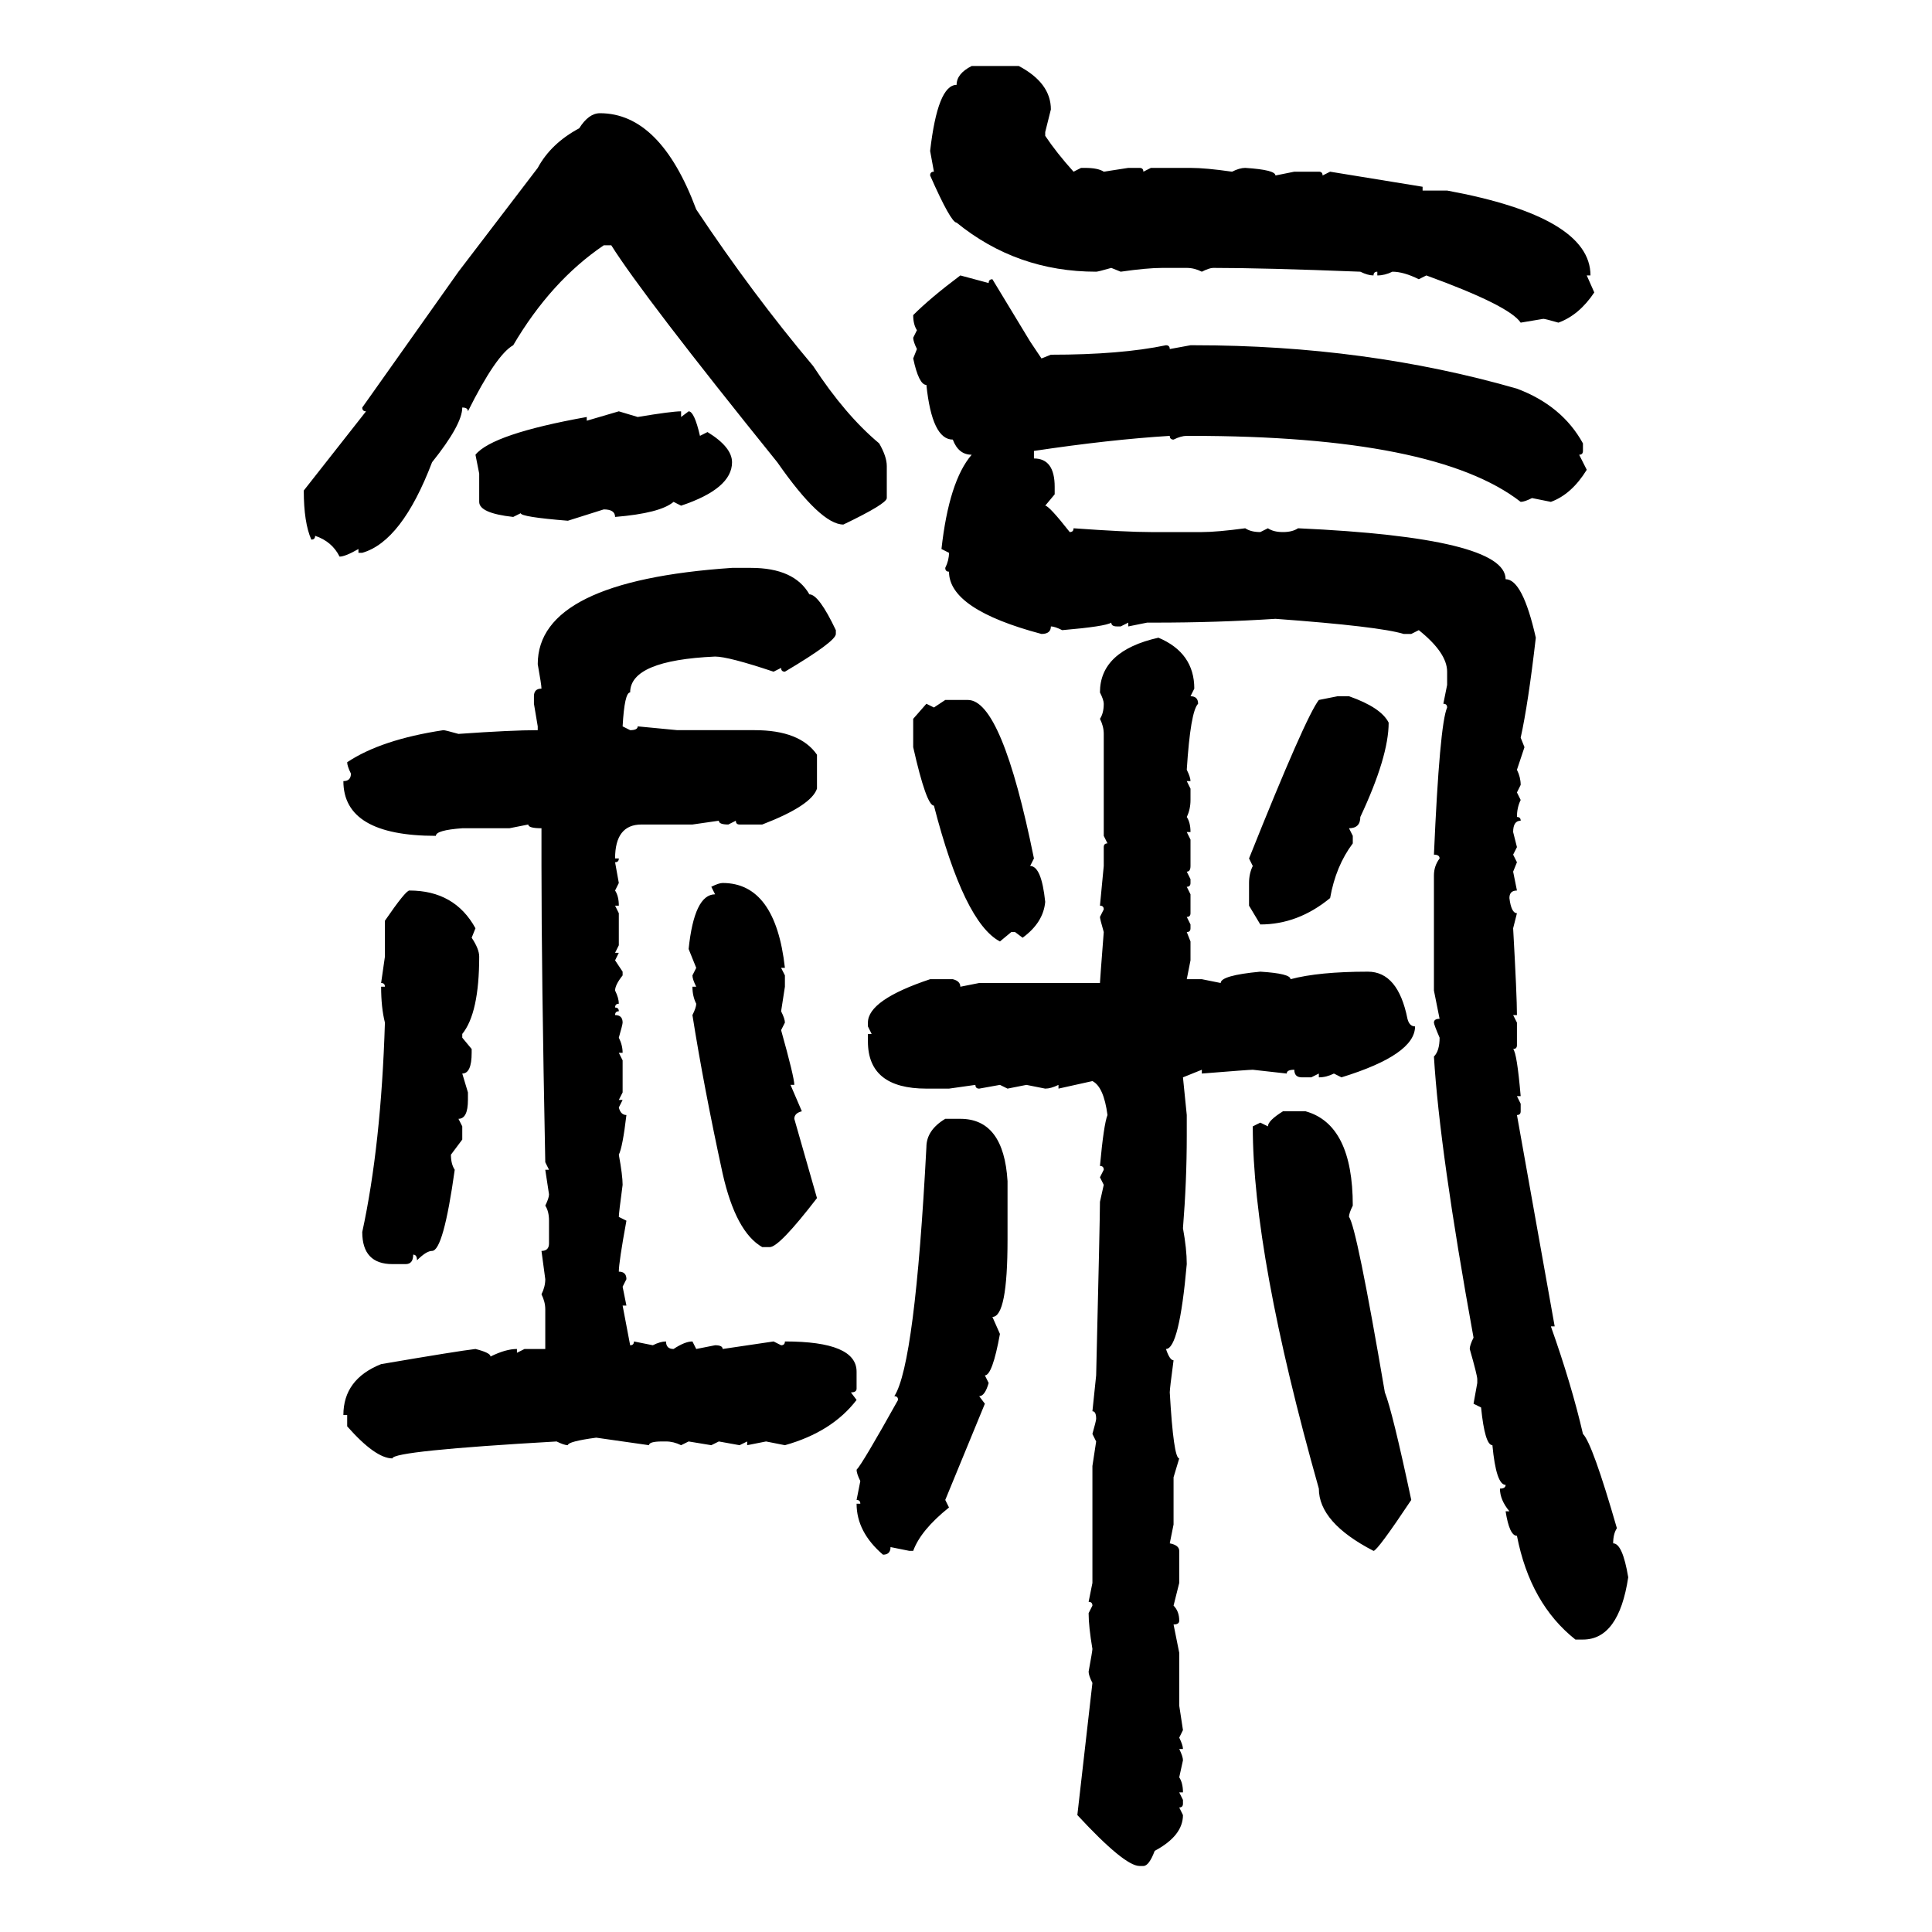 <svg xmlns="http://www.w3.org/2000/svg" xmlns:xlink="http://www.w3.org/1999/xlink" width="300" height="300"><path d="M150.88 10.25L150.88 10.25L158.20 10.25Q163.18 12.89 163.18 16.99L163.18 16.99L162.30 20.51L162.30 21.09Q164.06 23.73 166.70 26.66L166.70 26.66L167.87 26.07L168.46 26.07Q170.51 26.07 171.39 26.66L171.39 26.66L175.20 26.07L176.95 26.07Q177.54 26.07 177.54 26.66L177.54 26.66L178.71 26.07L184.86 26.07Q187.21 26.07 191.31 26.66L191.31 26.66Q192.48 26.07 193.36 26.07L193.36 26.07Q198.05 26.37 198.05 27.25L198.05 27.25L200.98 26.66L204.79 26.66Q205.37 26.66 205.37 27.25L205.37 27.25L206.54 26.66L220.90 29.00L220.90 29.59L224.71 29.59Q246.97 33.69 246.97 42.77L246.97 42.77L246.39 42.77L247.56 45.41Q245.21 48.93 241.99 50.10L241.99 50.10Q239.94 49.51 239.65 49.51L239.65 49.51L236.13 50.10Q234.38 47.46 221.48 42.77L221.48 42.77L220.31 43.36Q217.97 42.19 216.21 42.19L216.21 42.19Q215.04 42.77 213.87 42.77L213.87 42.77L213.87 42.19Q213.28 42.19 213.28 42.77L213.28 42.77Q212.40 42.77 211.23 42.19L211.23 42.19Q196.29 41.60 188.38 41.60L188.38 41.60Q187.79 41.60 186.62 42.19L186.62 42.19Q185.45 41.60 184.28 41.60L184.28 41.60L180.47 41.60Q178.13 41.60 174.02 42.19L174.02 42.19L172.56 41.60Q170.51 42.19 170.21 42.19L170.21 42.19Q157.91 42.19 148.54 34.57L148.54 34.57Q147.66 34.57 144.43 27.25L144.43 27.25Q144.43 26.66 145.02 26.66L145.02 26.66L144.43 23.44Q145.61 13.18 148.54 13.18L148.54 13.18Q148.54 11.43 150.88 10.25ZM93.16 17.58L93.16 17.58Q102.54 17.58 108.11 32.52L108.11 32.52Q116.89 45.70 126.27 56.84L126.27 56.84Q131.25 64.45 136.52 68.85L136.52 68.85Q137.70 70.90 137.70 72.36L137.70 72.36L137.70 77.34Q137.70 78.22 130.96 81.45L130.96 81.45Q127.44 81.45 120.70 71.78L120.70 71.78Q99.90 46.00 94.92 38.09L94.92 38.09L93.75 38.09Q85.55 43.65 79.69 53.61L79.69 53.61Q77.05 55.08 72.66 63.87L72.66 63.87Q72.66 63.28 71.78 63.28L71.78 63.28Q71.78 65.92 67.09 71.78L67.09 71.78Q62.40 84.08 56.25 85.84L56.25 85.84L55.66 85.84L55.66 85.25Q53.61 86.43 52.73 86.43L52.73 86.43Q51.56 84.08 48.93 83.20L48.93 83.20Q48.93 83.79 48.34 83.79L48.34 83.79Q47.17 81.15 47.17 76.17L47.17 76.17L56.84 63.87Q56.25 63.87 56.25 63.28L56.25 63.28L71.19 42.19L83.50 26.07Q85.55 22.27 89.94 19.92L89.94 19.92Q91.41 17.58 93.16 17.58ZM149.12 42.77L149.12 42.77L153.52 43.95Q153.52 43.36 154.10 43.36L154.10 43.36L159.96 53.03L161.72 55.66L163.18 55.08Q174.02 55.08 181.05 53.61L181.05 53.61Q181.64 53.61 181.64 54.20L181.64 54.20L184.86 53.61L185.45 53.61Q212.11 53.61 235.55 60.35L235.55 60.35Q242.58 62.99 245.80 68.85L245.80 68.85L245.80 70.02Q245.80 70.61 245.21 70.61L245.21 70.61L246.39 72.95Q244.04 76.76 240.82 77.93L240.82 77.93L237.89 77.34Q236.72 77.93 236.13 77.93L236.13 77.93Q222.95 67.68 184.86 67.68L184.86 67.68L184.28 67.68Q183.40 67.68 182.23 68.26L182.23 68.26Q181.64 68.26 181.64 67.68L181.64 67.68Q172.27 68.26 160.55 70.02L160.55 70.02L160.55 71.19Q163.77 71.19 163.77 75.59L163.77 75.59L163.77 76.76L162.30 78.52Q162.89 78.52 166.11 82.62L166.11 82.62Q166.70 82.62 166.70 82.03L166.70 82.03Q174.90 82.62 178.71 82.62L178.71 82.62L186.62 82.62Q188.96 82.62 193.36 82.03L193.36 82.03Q194.24 82.62 195.70 82.62L195.70 82.62L196.88 82.03Q197.75 82.62 199.22 82.62L199.22 82.62Q200.68 82.62 201.56 82.03L201.56 82.03Q233.79 83.50 233.79 89.94L233.79 89.94Q236.43 89.94 238.48 99.02L238.48 99.02Q237.30 109.28 236.13 114.55L236.13 114.55L236.72 116.02L235.55 119.53Q236.13 120.70 236.13 121.88L236.13 121.88L235.55 123.05L236.13 124.22Q235.55 125.39 235.55 126.86L235.55 126.86Q236.13 126.86 236.13 127.44L236.13 127.44Q234.96 127.44 234.96 129.20L234.96 129.20L235.55 131.54L234.96 132.71L235.55 133.89L234.96 135.35L235.55 138.28Q234.38 138.28 234.38 139.45L234.38 139.45Q234.67 141.80 235.55 141.80L235.55 141.80L234.96 144.14Q235.55 154.69 235.55 157.62L235.55 157.62L234.96 157.62L235.55 158.79L235.55 162.30Q235.55 162.89 234.96 162.89L234.96 162.89Q235.55 163.48 236.13 170.21L236.13 170.21L235.55 170.21L236.13 171.39L236.13 172.56Q236.13 173.14 235.55 173.14L235.55 173.14L241.41 205.96L240.82 205.96Q244.04 215.04 245.80 222.66L245.80 222.66Q247.27 224.12 251.07 237.30L251.07 237.30Q250.49 238.18 250.49 239.65L250.49 239.65Q251.95 239.65 252.83 244.92L252.83 244.92Q251.37 254.59 245.80 254.59L245.80 254.59L244.63 254.59Q237.60 249.02 235.55 238.48L235.55 238.48Q234.38 238.48 233.79 234.67L233.79 234.67L234.38 234.67Q232.91 232.91 232.91 231.15L232.91 231.15Q233.79 231.15 233.79 230.57L233.79 230.57Q232.32 230.57 231.74 224.41L231.74 224.41Q230.57 224.41 229.98 218.55L229.98 218.55L228.81 217.97L229.39 214.75L229.39 214.16Q229.39 213.57 228.22 209.47L228.22 209.47Q228.22 208.89 228.81 207.71L228.81 207.71Q223.54 178.71 222.66 164.06L222.66 164.06Q223.54 163.18 223.54 161.13L223.54 161.13Q222.66 159.08 222.66 158.79L222.66 158.79Q222.66 158.20 223.54 158.20L223.54 158.20L222.66 153.81L222.66 135.94Q222.66 134.47 223.54 133.30L223.54 133.30Q223.54 132.71 222.66 132.71L222.66 132.71Q223.54 112.50 224.71 109.86L224.71 109.86Q224.71 109.28 224.12 109.28L224.12 109.28L224.71 106.35L224.71 104.30Q224.71 101.37 220.31 97.85L220.31 97.85L219.14 98.44L217.97 98.44Q214.16 97.27 198.05 96.09L198.05 96.09Q188.96 96.68 179.30 96.68L179.30 96.68L178.13 96.68L175.20 97.27L175.20 96.68L174.02 97.27L173.44 97.27Q172.56 97.27 172.56 96.68L172.56 96.68Q171.68 97.27 164.94 97.85L164.94 97.85Q163.77 97.27 163.18 97.27L163.18 97.27Q163.18 98.44 161.72 98.44L161.72 98.44Q147.36 94.63 147.36 88.77L147.36 88.77Q146.78 88.77 146.78 88.18L146.78 88.18Q147.36 87.01 147.36 85.84L147.36 85.84L146.19 85.25Q147.36 74.71 150.88 70.61L150.88 70.61Q148.83 70.61 147.95 68.26L147.95 68.26Q144.73 68.26 143.85 59.77L143.85 59.77Q142.68 59.77 141.80 55.66L141.80 55.66L142.38 54.20Q141.80 53.03 141.80 52.44L141.80 52.44L142.38 51.27Q141.80 50.39 141.80 48.93L141.80 48.93Q144.43 46.29 149.12 42.77ZM91.11 65.33L96.09 63.87L99.02 64.75Q104.30 63.87 105.76 63.87L105.76 63.87L105.76 64.75L106.93 63.87Q107.81 63.87 108.69 67.68L108.69 67.68L109.86 67.09Q113.67 69.43 113.67 71.78L113.67 71.78Q113.67 75.88 105.76 78.52L105.76 78.52L104.59 77.93Q102.54 79.69 95.51 80.27L95.51 80.27Q95.51 79.10 93.75 79.10L93.75 79.10L88.18 80.86Q80.86 80.27 80.86 79.69L80.86 79.69L79.69 80.27Q74.41 79.69 74.41 77.93L74.41 77.93L74.41 73.54L73.83 70.61Q76.46 67.38 91.11 64.75L91.11 64.75L91.11 65.33ZM113.67 88.18L113.67 88.18L116.60 88.18Q123.34 88.18 125.68 92.29L125.68 92.29Q127.15 92.29 129.79 97.85L129.79 97.85L129.79 98.44Q129.79 99.61 121.88 104.30L121.88 104.30Q121.29 104.30 121.29 103.71L121.29 103.71L120.12 104.30Q113.09 101.95 111.04 101.95L111.04 101.95Q97.85 102.54 97.85 107.52L97.85 107.52Q96.97 107.52 96.68 112.79L96.68 112.79L97.85 113.38Q99.02 113.38 99.02 112.79L99.02 112.79L105.18 113.38L117.19 113.38Q124.22 113.38 126.86 117.19L126.86 117.19L126.86 122.46Q125.98 125.10 118.36 128.03L118.36 128.03L114.84 128.03Q114.26 128.03 114.26 127.44L114.26 127.44L113.09 128.03Q111.62 128.03 111.62 127.44L111.62 127.44L107.52 128.03L99.61 128.03Q95.51 128.03 95.51 133.30L95.51 133.30L96.09 133.30Q96.09 133.89 95.51 133.89L95.51 133.89L96.09 137.11L95.51 138.28Q96.09 139.16 96.09 140.63L96.09 140.63L95.51 140.63L96.09 141.80L96.09 146.78L95.51 147.95L96.09 147.95L95.51 149.12L96.68 150.88L96.68 151.46Q95.51 152.93 95.51 153.81L95.51 153.81Q96.09 154.98 96.09 155.86L96.09 155.86Q95.51 155.86 95.51 156.45L95.51 156.45Q96.09 156.45 96.09 157.03L96.09 157.03Q95.51 157.03 95.51 157.62L95.51 157.62Q96.68 157.62 96.68 158.79L96.68 158.79Q96.68 159.08 96.09 161.13L96.09 161.13Q96.68 162.30 96.68 163.48L96.68 163.48L96.09 163.48L96.68 164.65L96.68 169.63L96.09 170.80L96.68 170.80L96.09 171.97Q96.39 173.14 97.27 173.14L97.27 173.14Q96.68 178.13 96.09 179.30L96.09 179.30Q96.68 182.52 96.68 183.98L96.68 183.98Q96.09 188.38 96.09 188.96L96.09 188.96L97.27 189.55Q96.09 196.00 96.09 197.46L96.09 197.46Q97.27 197.46 97.27 198.63L97.27 198.63L96.68 199.80L97.27 202.73L96.68 202.73L97.85 208.89Q98.44 208.89 98.44 208.30L98.44 208.30L101.37 208.89Q102.54 208.30 103.42 208.30L103.42 208.30Q103.42 209.47 104.59 209.47L104.59 209.47Q106.35 208.30 107.52 208.30L107.52 208.30L108.11 209.47L111.04 208.89Q112.21 208.89 112.21 209.47L112.21 209.47L120.12 208.30L121.29 208.89Q121.88 208.89 121.88 208.30L121.88 208.30Q133.01 208.30 133.01 212.99L133.01 212.99L133.01 215.63Q133.01 216.21 132.13 216.21L132.13 216.21L133.01 217.38Q129.20 222.36 121.88 224.41L121.88 224.41L118.95 223.83L116.02 224.41L116.02 223.83L114.84 224.41L111.62 223.83L110.45 224.41L106.93 223.83L105.76 224.41Q104.59 223.83 103.42 223.83L103.42 223.83L102.83 223.83Q100.78 223.83 100.78 224.41L100.78 224.41L92.58 223.24Q88.18 223.83 88.18 224.41L88.18 224.41Q87.60 224.41 86.43 223.83L86.43 223.83Q60.94 225.29 60.94 226.46L60.94 226.46Q58.30 226.46 53.91 221.48L53.91 221.48L53.91 219.73L53.32 219.73Q53.32 214.16 59.18 211.82L59.18 211.82Q71.19 209.77 73.83 209.47L73.83 209.47Q76.17 210.06 76.17 210.64L76.17 210.64Q78.52 209.47 80.27 209.47L80.27 209.47L80.27 210.06L81.45 209.47L84.67 209.47L84.67 203.32Q84.67 202.15 84.08 200.98L84.08 200.98Q84.67 199.80 84.67 198.63L84.67 198.63L84.08 194.24Q85.25 194.24 85.25 193.07L85.25 193.07L85.25 189.55Q85.25 188.09 84.67 187.21L84.67 187.21Q85.25 186.04 85.25 185.45L85.25 185.45L84.67 181.64L85.25 181.64L84.67 180.47Q84.08 150.88 84.08 134.47L84.08 134.47L84.08 128.61Q82.03 128.61 82.03 128.03L82.03 128.03L79.10 128.61L71.78 128.61Q67.68 128.91 67.68 129.79L67.68 129.79Q53.32 129.79 53.32 121.29L53.32 121.29Q54.49 121.29 54.49 120.12L54.49 120.12Q53.91 118.95 53.91 118.36L53.91 118.36Q59.18 114.84 68.85 113.38L68.85 113.38Q69.14 113.38 71.19 113.96L71.19 113.96Q79.39 113.38 83.50 113.38L83.50 113.38L83.50 112.79L82.91 109.28L82.91 108.11Q82.91 106.93 84.08 106.93L84.08 106.93Q84.08 106.35 83.50 103.13L83.50 103.13Q83.50 90.23 113.67 88.18ZM179.88 99.02L179.88 99.02Q185.45 101.37 185.45 106.93L185.45 106.93L184.86 108.11Q186.04 108.11 186.04 109.28L186.04 109.28Q184.86 110.45 184.28 119.53L184.28 119.53Q184.86 120.70 184.86 121.29L184.86 121.29L184.28 121.29L184.86 122.46L184.86 124.22Q184.86 125.68 184.28 126.86L184.28 126.86Q184.86 127.73 184.86 129.20L184.86 129.20L184.28 129.20L184.86 130.37L184.86 134.47Q184.86 135.35 184.28 135.35L184.28 135.35L184.86 136.52L184.86 137.11Q184.86 137.70 184.28 137.70L184.28 137.70L184.86 138.87L184.86 141.80Q184.86 142.38 184.28 142.38L184.28 142.38L184.86 143.55L184.86 144.14Q184.86 144.73 184.28 144.73L184.28 144.73L184.86 146.19L184.86 149.12L184.28 152.05L186.62 152.05L189.55 152.64Q189.55 151.46 195.70 150.88L195.70 150.88Q200.39 151.17 200.39 152.05L200.39 152.05Q204.79 150.88 212.40 150.88L212.40 150.88Q217.09 150.88 218.55 158.20L218.55 158.20Q218.85 159.38 219.73 159.38L219.73 159.38Q219.73 163.77 208.30 167.29L208.30 167.29L207.13 166.70Q205.96 167.29 204.79 167.29L204.79 167.29L204.79 166.70L203.61 167.29L202.15 167.29Q200.98 167.29 200.98 166.11L200.98 166.11Q199.80 166.11 199.80 166.70L199.80 166.70L194.53 166.11Q193.95 166.11 186.62 166.70L186.62 166.70L186.62 166.11L183.69 167.29L184.28 173.14L184.28 176.37Q184.28 183.40 183.69 190.72L183.69 190.72Q184.28 193.95 184.28 196.29L184.28 196.29Q183.11 209.47 181.05 209.47L181.05 209.47Q181.64 211.23 182.23 211.23L182.23 211.23Q181.64 215.63 181.64 216.21L181.64 216.21Q182.23 226.46 183.11 226.46L183.11 226.46L182.23 229.39L182.23 236.72L181.64 239.65Q183.11 239.94 183.11 240.82L183.11 240.82L183.11 245.80L182.23 249.32Q183.11 250.20 183.11 251.66L183.11 251.66Q183.11 252.25 182.23 252.25L182.23 252.25L183.11 256.64L183.11 264.84L183.69 268.65L183.11 269.82Q183.69 271.00 183.69 271.58L183.69 271.58L183.11 271.58Q183.69 272.75 183.69 273.34L183.69 273.34L183.11 275.98Q183.69 276.86 183.69 278.32L183.69 278.32L183.11 278.32L183.69 279.49L183.69 280.08Q183.69 280.66 183.11 280.66L183.11 280.66L183.69 281.84Q183.69 285.06 179.30 287.40L179.30 287.40Q178.42 289.75 177.54 289.75L177.54 289.75L176.95 289.75Q174.61 289.75 167.29 281.84L167.29 281.84L169.63 261.33Q169.04 260.16 169.04 259.57L169.04 259.57Q169.63 256.35 169.63 256.05L169.63 256.05Q169.04 252.54 169.04 250.49L169.04 250.49L169.63 249.32Q169.63 248.73 169.04 248.73L169.04 248.73L169.63 245.80L169.63 227.64L170.21 223.83L169.63 222.66Q170.21 220.61 170.21 220.31L170.21 220.31Q170.21 219.14 169.63 219.14L169.63 219.14L170.21 213.57Q170.80 189.26 170.80 186.62L170.80 186.62L171.39 183.98L170.80 182.81L171.39 181.64Q171.39 181.05 170.80 181.05L170.80 181.05Q171.39 174.61 171.97 173.14L171.97 173.14Q171.39 168.75 169.63 167.87L169.63 167.87L164.36 169.04L164.36 168.46Q163.18 169.04 162.30 169.04L162.30 169.04L159.38 168.46L156.45 169.04L155.27 168.46L152.05 169.04Q151.46 169.04 151.46 168.46L151.46 168.46L147.36 169.04L143.85 169.04Q134.77 169.04 134.77 161.72L134.77 161.72L134.77 160.55L135.35 160.55L134.77 159.38L134.77 158.79Q134.77 155.27 144.43 152.05L144.43 152.05L147.95 152.05Q149.12 152.34 149.12 153.22L149.12 153.22L152.05 152.64L170.80 152.64Q170.80 152.34 171.39 144.73L171.39 144.73Q170.80 142.68 170.80 142.38L170.80 142.38L171.39 141.21Q171.39 140.63 170.80 140.63L170.80 140.63L171.39 134.47L171.39 131.54Q171.39 130.96 171.97 130.96L171.97 130.96L171.39 129.79L171.39 113.96Q171.39 112.79 170.80 111.62L170.80 111.62Q171.39 110.74 171.39 109.28L171.39 109.28Q171.39 108.69 170.80 107.52L170.80 107.52Q170.80 101.07 179.88 99.02ZM204.79 108.69L207.71 108.11L209.47 108.11Q214.45 109.86 215.63 112.21L215.63 112.21Q215.63 117.48 211.23 126.86L211.23 126.86Q211.23 128.61 209.47 128.61L209.47 128.61L210.06 129.79L210.06 130.96Q207.42 134.47 206.54 139.45L206.54 139.45Q201.56 143.55 195.70 143.55L195.70 143.55L193.95 140.63L193.95 137.11Q193.95 135.64 194.53 134.47L194.53 134.47L193.95 133.30Q202.73 111.33 204.79 108.69L204.79 108.69ZM145.02 109.86L146.78 108.69L150.29 108.69Q155.57 108.69 160.55 133.30L160.55 133.30L159.96 134.47Q161.72 134.47 162.30 140.04L162.30 140.04Q162.01 143.26 158.79 145.61L158.79 145.61L157.62 144.73L157.03 144.73L155.27 146.19Q149.71 143.26 145.02 125.10L145.02 125.10Q143.85 125.10 141.80 116.02L141.80 116.02L141.80 111.62L143.85 109.28L145.02 109.86ZM112.21 137.11L112.21 137.11Q120.41 137.11 121.88 150.29L121.88 150.29L121.29 150.29L121.88 151.46L121.88 153.22L121.29 157.03Q121.88 158.20 121.88 158.79L121.88 158.79L121.29 159.96Q123.34 167.29 123.34 168.46L123.34 168.46L122.75 168.46L124.51 172.56Q123.34 172.85 123.34 173.73L123.34 173.73L126.86 186.04Q121.00 193.65 119.53 193.65L119.53 193.65L118.36 193.65Q114.26 191.31 112.21 182.23L112.21 182.23Q109.28 168.75 107.52 157.62L107.52 157.62Q108.11 156.45 108.11 155.86L108.11 155.86Q107.52 154.69 107.52 153.22L107.52 153.22L108.11 153.22Q107.52 152.05 107.52 151.46L107.52 151.46L108.11 150.29L106.93 147.36Q107.81 138.87 111.04 138.87L111.04 138.87L110.45 137.70Q111.62 137.11 112.21 137.11ZM63.57 138.28L63.57 138.28Q70.61 138.28 73.83 144.14L73.83 144.14L73.24 145.61Q74.41 147.36 74.41 148.54L74.41 148.54Q74.41 157.32 71.78 160.55L71.78 160.55L71.78 161.13L73.24 162.89L73.24 163.48Q73.24 166.70 71.78 166.70L71.78 166.70L72.66 169.63L72.66 170.80Q72.66 173.73 71.19 173.73L71.19 173.73L71.78 174.90L71.78 176.95L70.02 179.30Q70.02 180.76 70.61 181.64L70.61 181.64Q68.85 194.24 67.09 194.24L67.09 194.24Q66.21 194.24 64.75 195.70L64.75 195.70Q64.75 194.82 64.16 194.82L64.16 194.82Q64.16 196.29 62.99 196.29L62.99 196.29L60.94 196.29Q56.25 196.29 56.25 191.31L56.25 191.31Q59.18 177.83 59.77 158.79L59.77 158.79Q59.18 156.45 59.18 153.22L59.18 153.22L59.77 153.22Q59.77 152.64 59.18 152.64L59.18 152.64L59.77 148.54L59.77 142.97Q62.99 138.28 63.57 138.28ZM199.22 172.56L199.22 172.56L202.73 172.56Q210.06 174.61 210.06 187.21L210.06 187.21Q209.47 188.38 209.47 188.96L209.47 188.96Q210.64 190.43 215.04 216.21L215.04 216.21Q216.21 219.14 219.14 232.91L219.14 232.91Q213.87 240.82 213.28 240.82L213.28 240.82Q204.79 236.43 204.79 231.15L204.79 231.15Q194.53 194.82 194.53 174.90L194.53 174.90L195.70 174.32L196.88 174.90Q196.88 174.02 199.22 172.56ZM146.78 173.73L146.78 173.73L149.12 173.73Q155.86 173.73 156.45 183.40L156.45 183.40L156.45 192.48Q156.45 204.49 154.10 204.49L154.10 204.49L155.27 207.13Q154.10 213.57 152.93 213.57L152.93 213.57L153.52 214.75Q152.93 216.80 152.05 216.80L152.05 216.80L152.93 217.97L146.78 232.91L147.36 234.08Q142.97 237.60 141.80 240.82L141.80 240.82L141.21 240.82L138.28 240.23Q138.28 241.41 137.11 241.41L137.11 241.41Q133.01 237.89 133.01 233.50L133.01 233.50L133.59 233.50Q133.59 232.91 133.01 232.91L133.01 232.91L133.59 229.98Q133.01 228.81 133.01 228.22L133.01 228.22Q133.89 227.34 139.45 217.38L139.45 217.38Q139.45 216.80 138.87 216.80L138.87 216.80Q142.09 211.82 143.85 178.13L143.85 178.13Q143.85 175.49 146.78 173.73Z"/></svg>